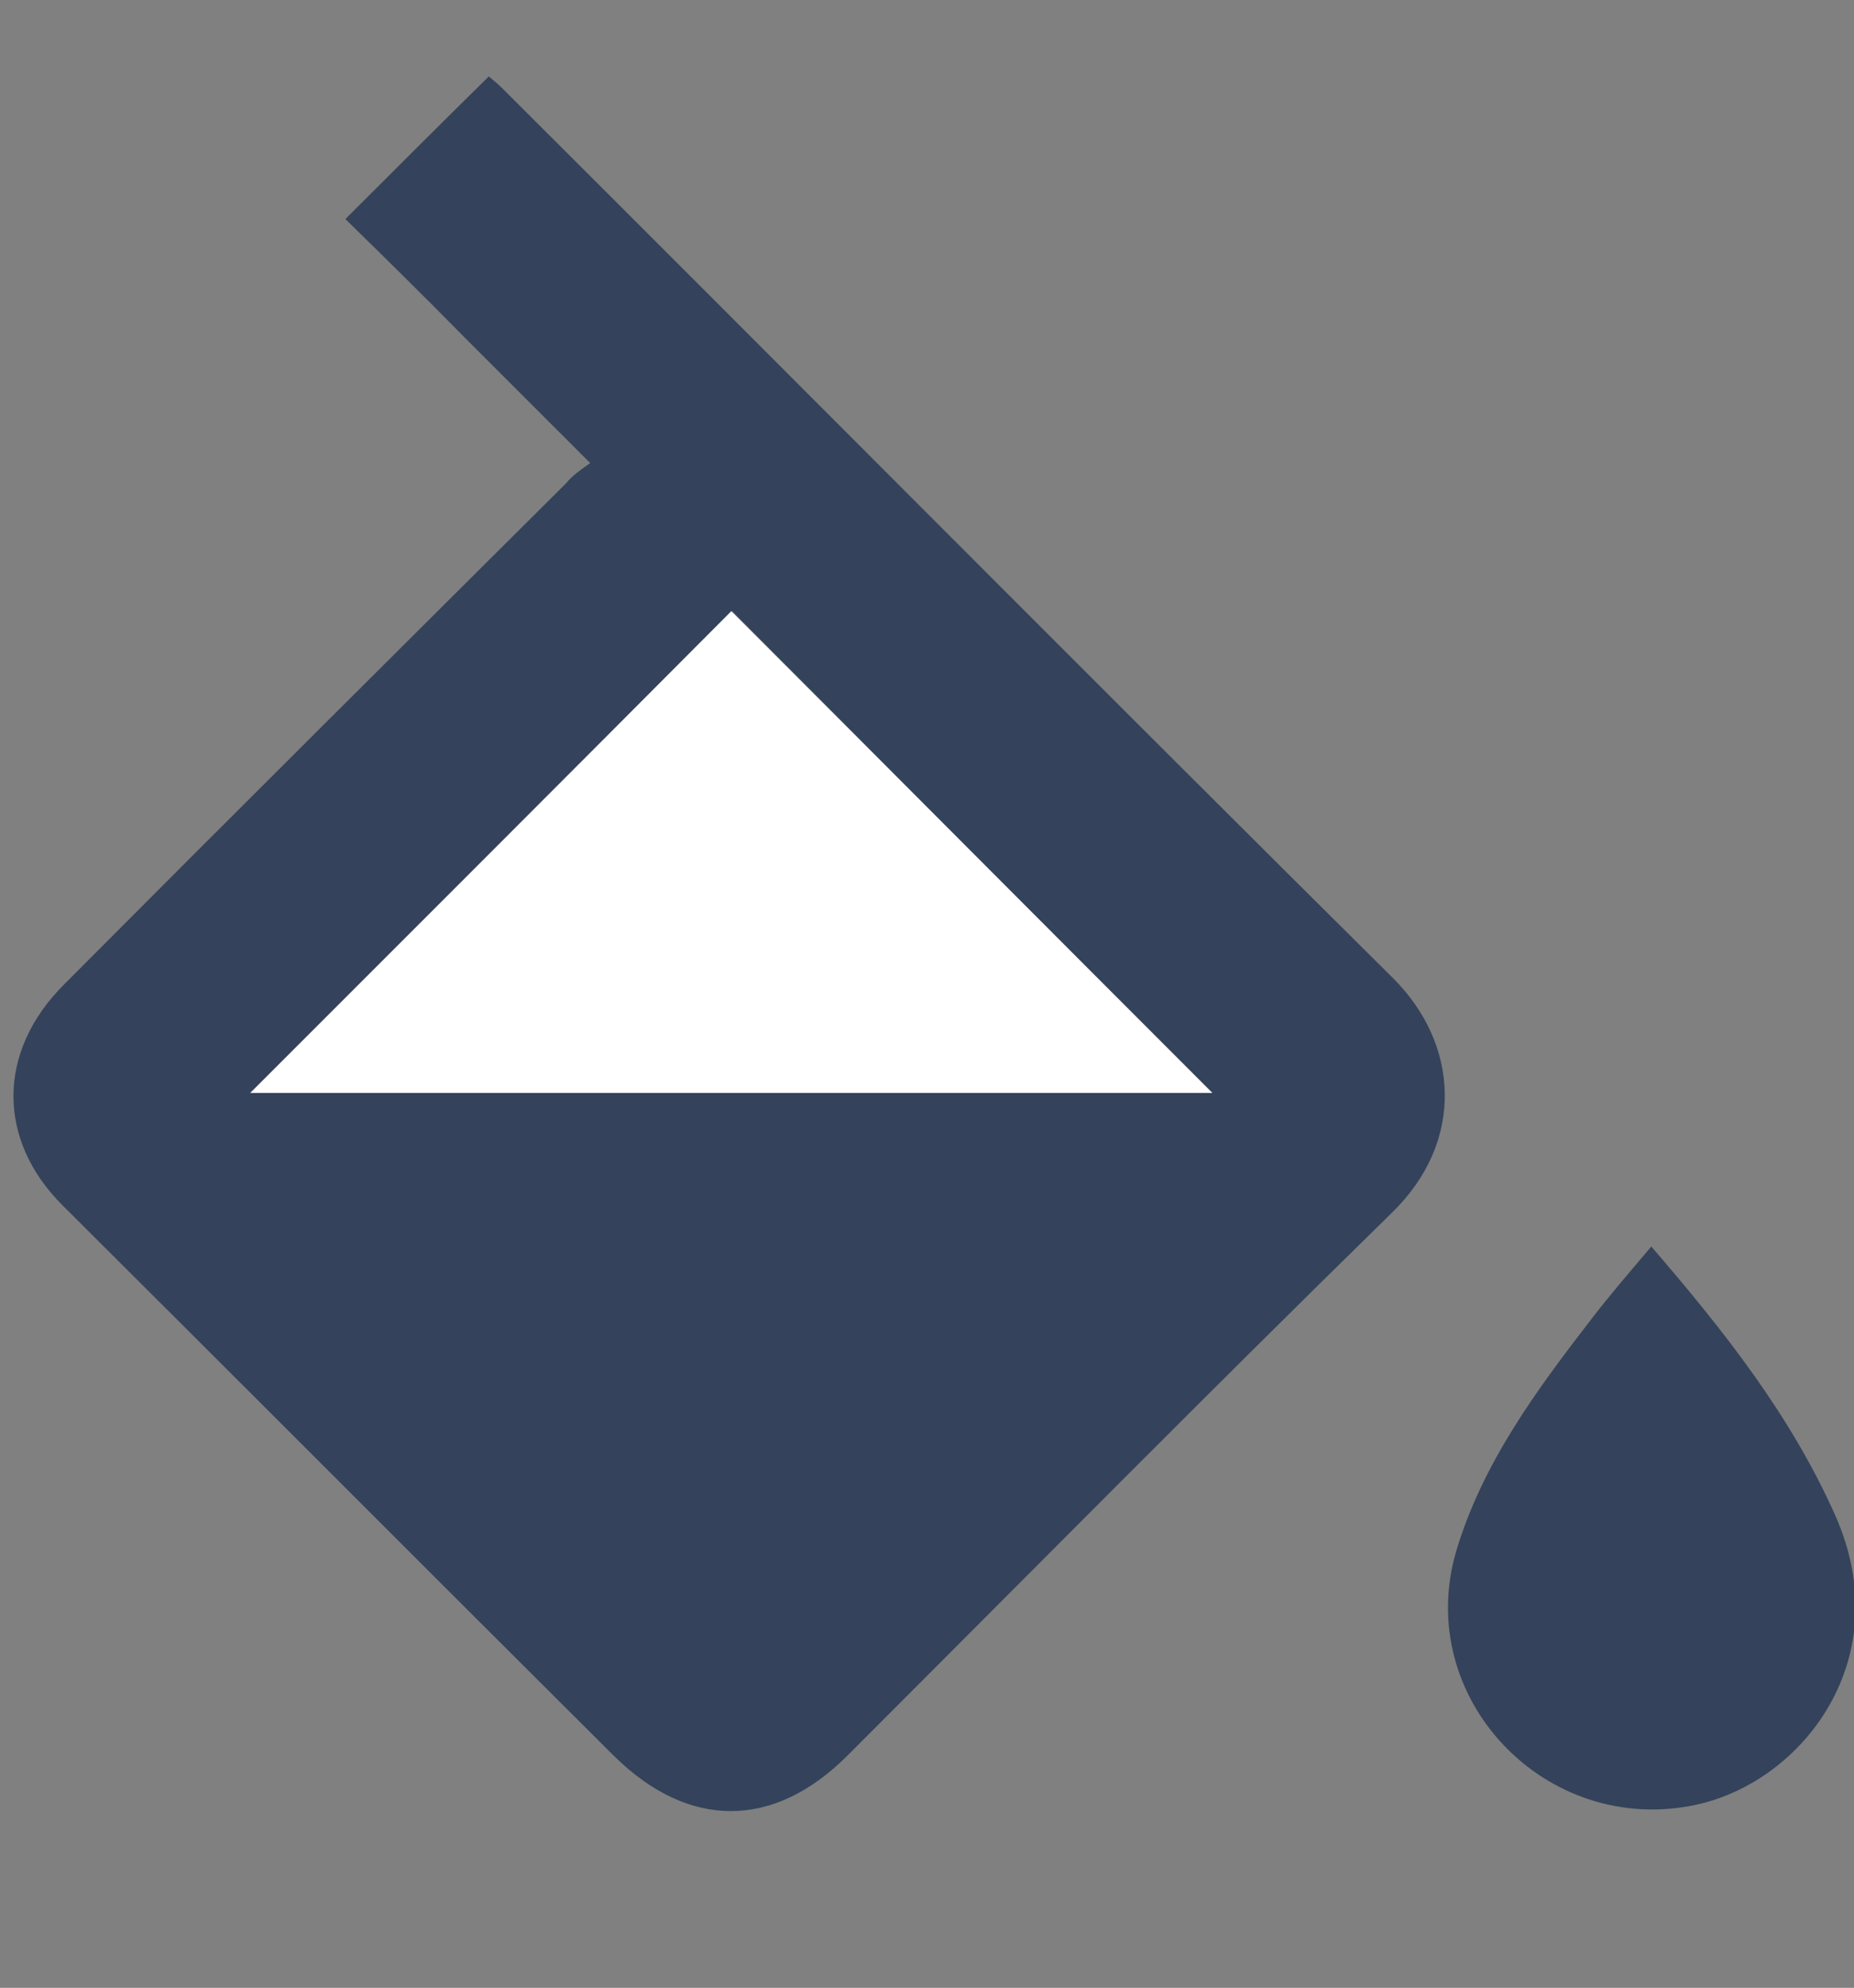 <?xml version="1.0" encoding="utf-8"?>
<!-- Generator: Adobe Illustrator 26.2.1, SVG Export Plug-In . SVG Version: 6.00 Build 0)  -->
<svg version="1.1" id="Capa_1" xmlns="http://www.w3.org/2000/svg" xmlns:xlink="http://www.w3.org/1999/xlink" x="0px" y="0px"
	 viewBox="0 0 237.8 255" style="enable-background:new 0 0 237.8 255;" xml:space="preserve">
<rect x="0" y="0" width="237.8" height="255" fill="#808080" stroke="none"/>
<style type="text/css">
	.st0{fill:#34435B;}
	.st1{fill:#FFFFFF;}
</style>
<g>
	<path class="st0" d="M75.7,59.4c-5.8-5.8-11-11-16.2-16.2C54.4,38,49.2,32.9,44.3,28.1c6.2-6.2,12.1-12.1,18.4-18.3
		c0.2,0.2,1,0.8,1.7,1.5c38.1,38,76,76.2,114.2,114.1c8.6,8.5,9.3,21,0,30.1c-23.5,23-46.6,46.4-69.9,69.7c-9.5,9.5-20.4,9.5-30,0
		c-23.6-23.5-47.1-47.1-70.7-70.6c-8.4-8.4-8.4-19.7,0.2-28.3c21.4-21.5,42.9-42.9,64.4-64.3C73.5,60.9,74.6,60.2,75.7,59.4z
		 M155.5,140.2c-20.7-20.7-41.4-41.5-61.6-61.8C73.3,99,52.6,119.7,32.1,140.2C73,140.2,114.4,140.2,155.5,140.2z"/>
	<path class="st0" d="M211.8,159.9c9.4,10.9,17.9,21.7,23.6,34.5c8.1,18.3-4.1,34.1-17.8,37.1c-19.3,4.2-36.4-13.7-30.8-32.6
		c3.4-11.3,10.3-20.6,17.4-29.8C206.5,166.1,209.1,163.1,211.8,159.9z"/>
	<path class="st1" d="M155.5,140.2c-41.1,0-82.5,0-123.4,0C52.6,119.7,73.3,99,93.8,78.4C114.1,98.7,134.8,119.5,155.5,140.2z"/>
</g>
</svg>
